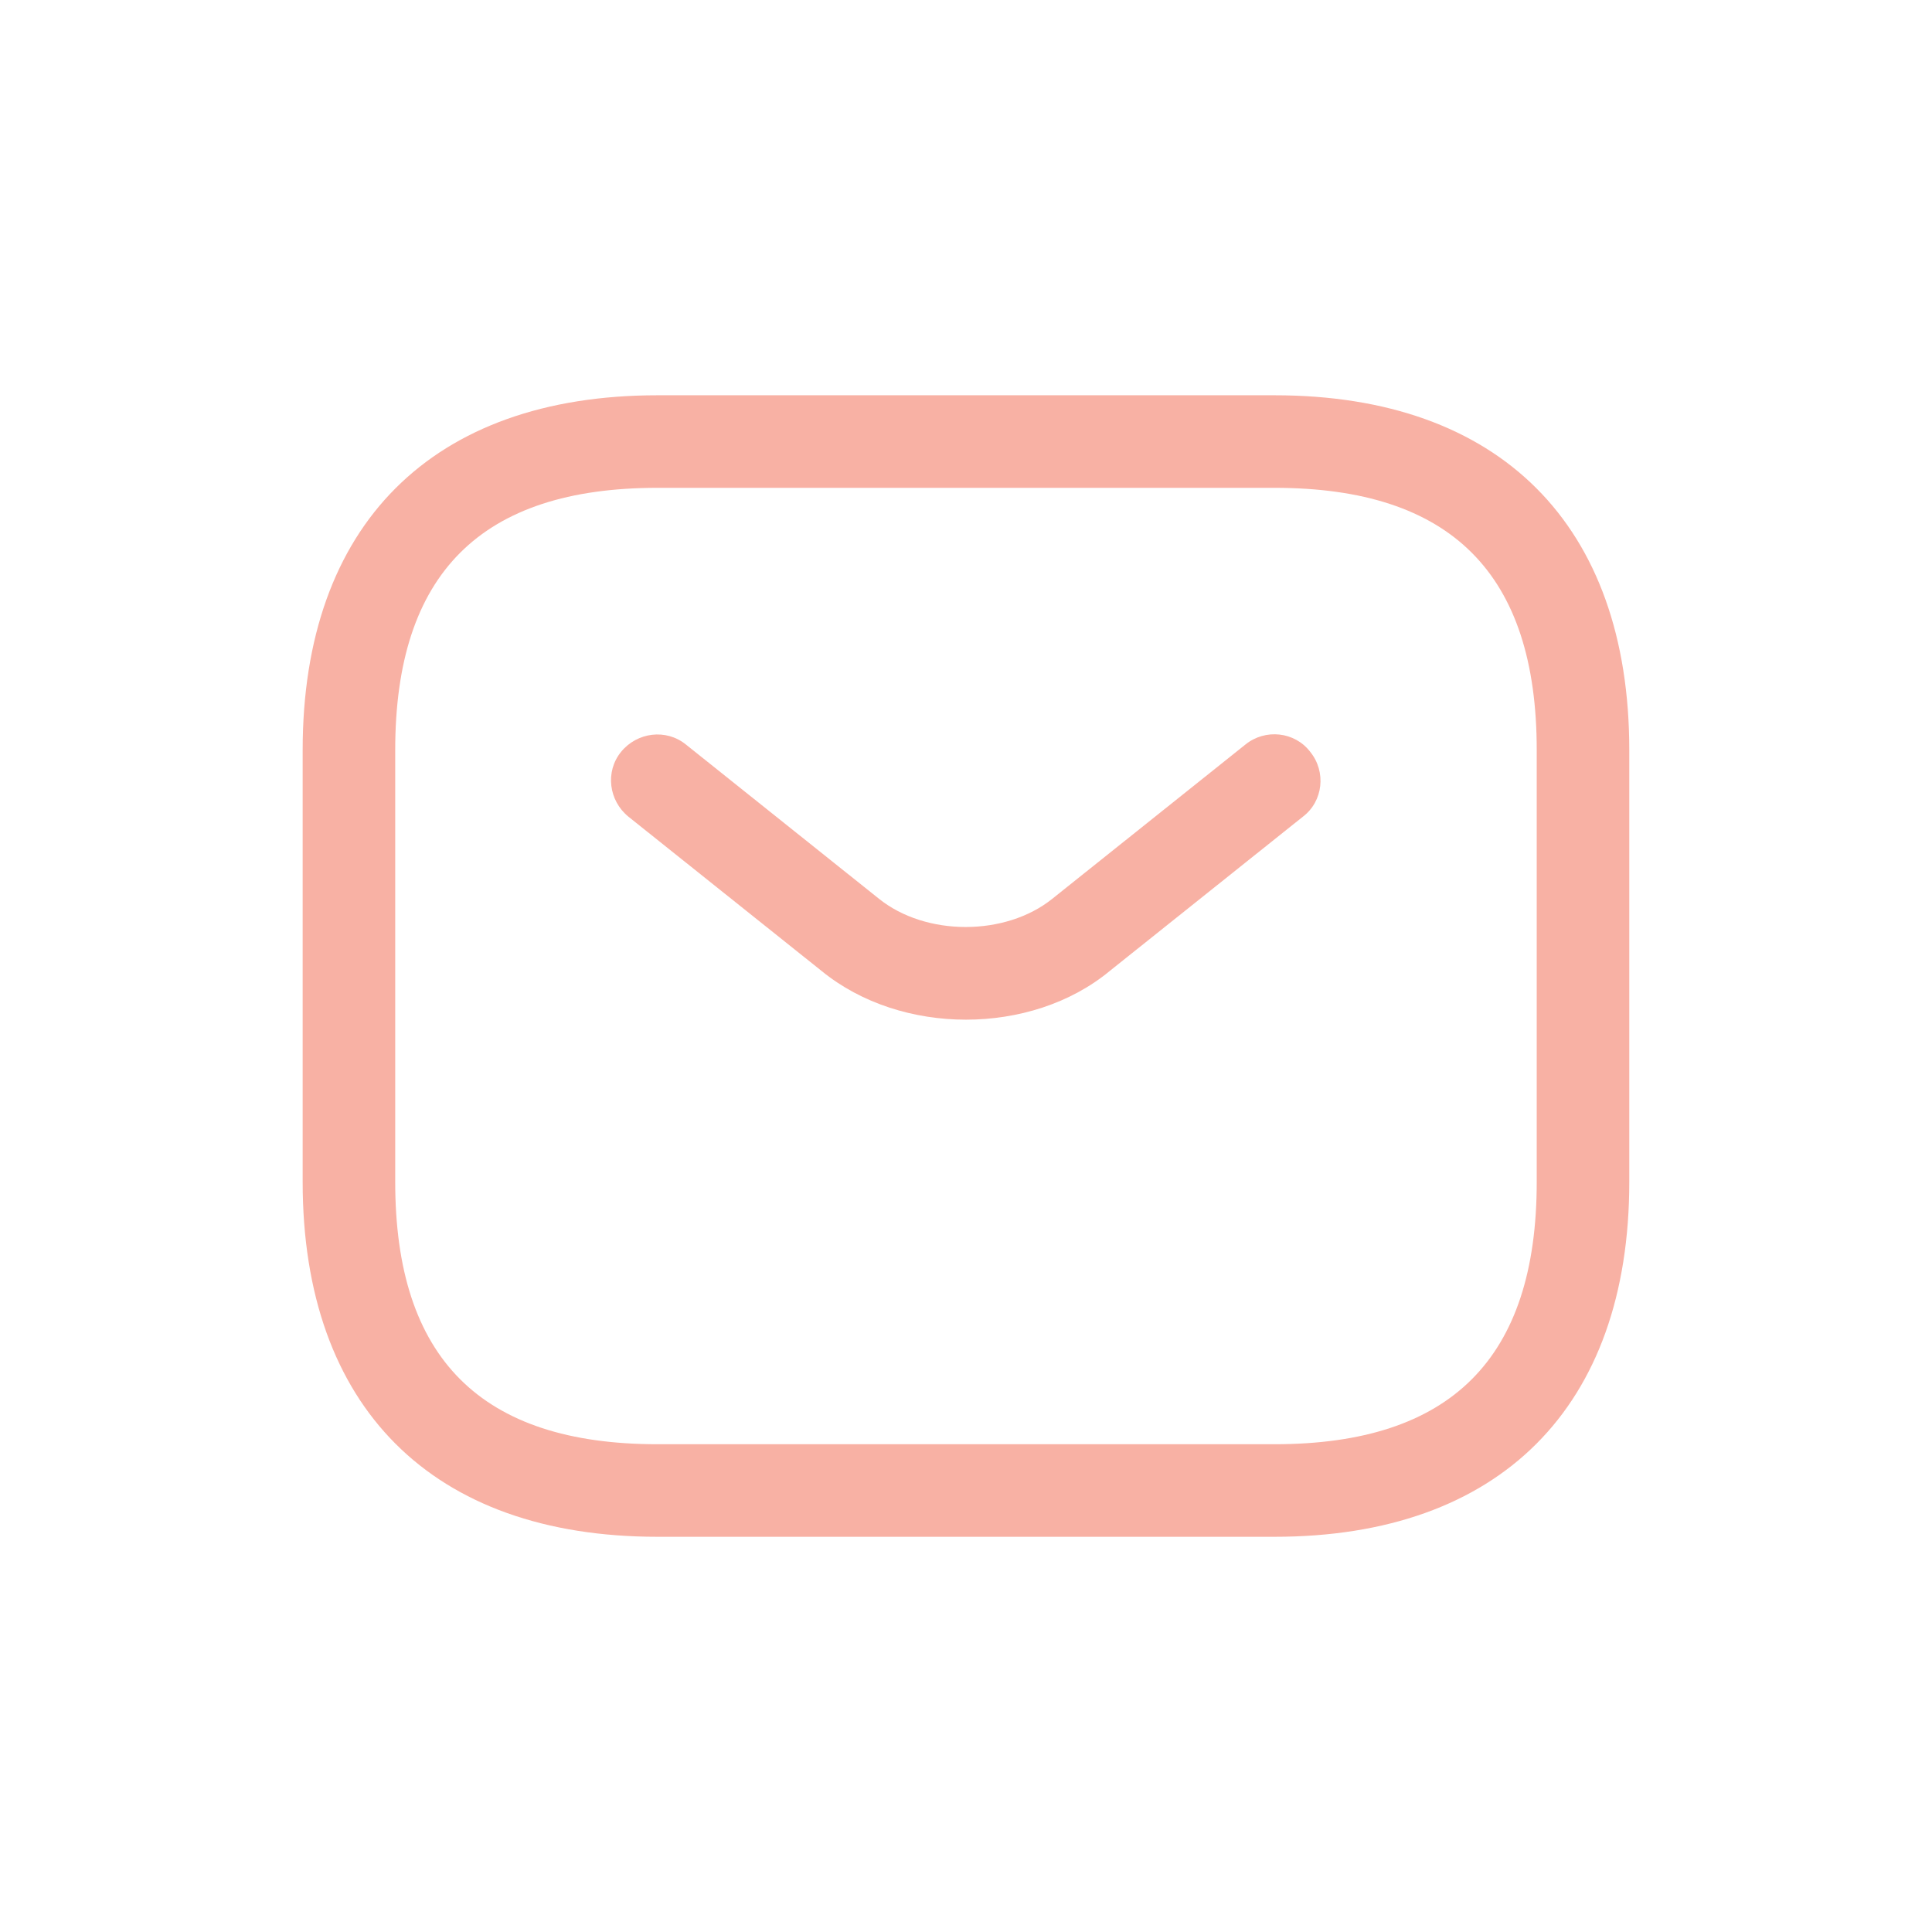 <svg preserveAspectRatio="none" width="100%" height="100%" overflow="visible" style="display: block;" viewBox="0 0 32 32" fill="none" xmlns="http://www.w3.org/2000/svg">
<g id="sms">
<g id="Group 237731">
<path id="Vector" d="M21.11 25.454H10.89C7.159 25.454 5.013 23.308 5.013 19.577V12.423C5.013 8.693 7.159 6.547 10.89 6.547H21.11C24.84 6.547 26.986 8.693 26.986 12.423V19.577C26.986 23.308 24.84 25.454 21.11 25.454ZM10.89 8.08C7.967 8.08 6.546 9.5 6.546 12.423V19.577C6.546 22.5 7.967 23.921 10.89 23.921H21.11C24.033 23.921 25.453 22.5 25.453 19.577V12.423C25.453 9.5 24.033 8.08 21.11 8.08H10.89Z" fill="#F8B1A4"/>
<path id="Vector_2" d="M15.999 16.889C15.141 16.889 14.272 16.624 13.608 16.082L10.409 13.527C10.082 13.261 10.021 12.781 10.286 12.454C10.552 12.127 11.033 12.066 11.36 12.331L14.558 14.886C15.335 15.51 16.654 15.51 17.43 14.886L20.629 12.331C20.956 12.066 21.447 12.117 21.702 12.454C21.968 12.781 21.917 13.271 21.58 13.527L18.381 16.082C17.727 16.624 16.858 16.889 15.999 16.889Z" fill="#F8B1A4"/>
</g>
<g id="Vector_3" opacity="0">
</g>
</g>
</svg>
